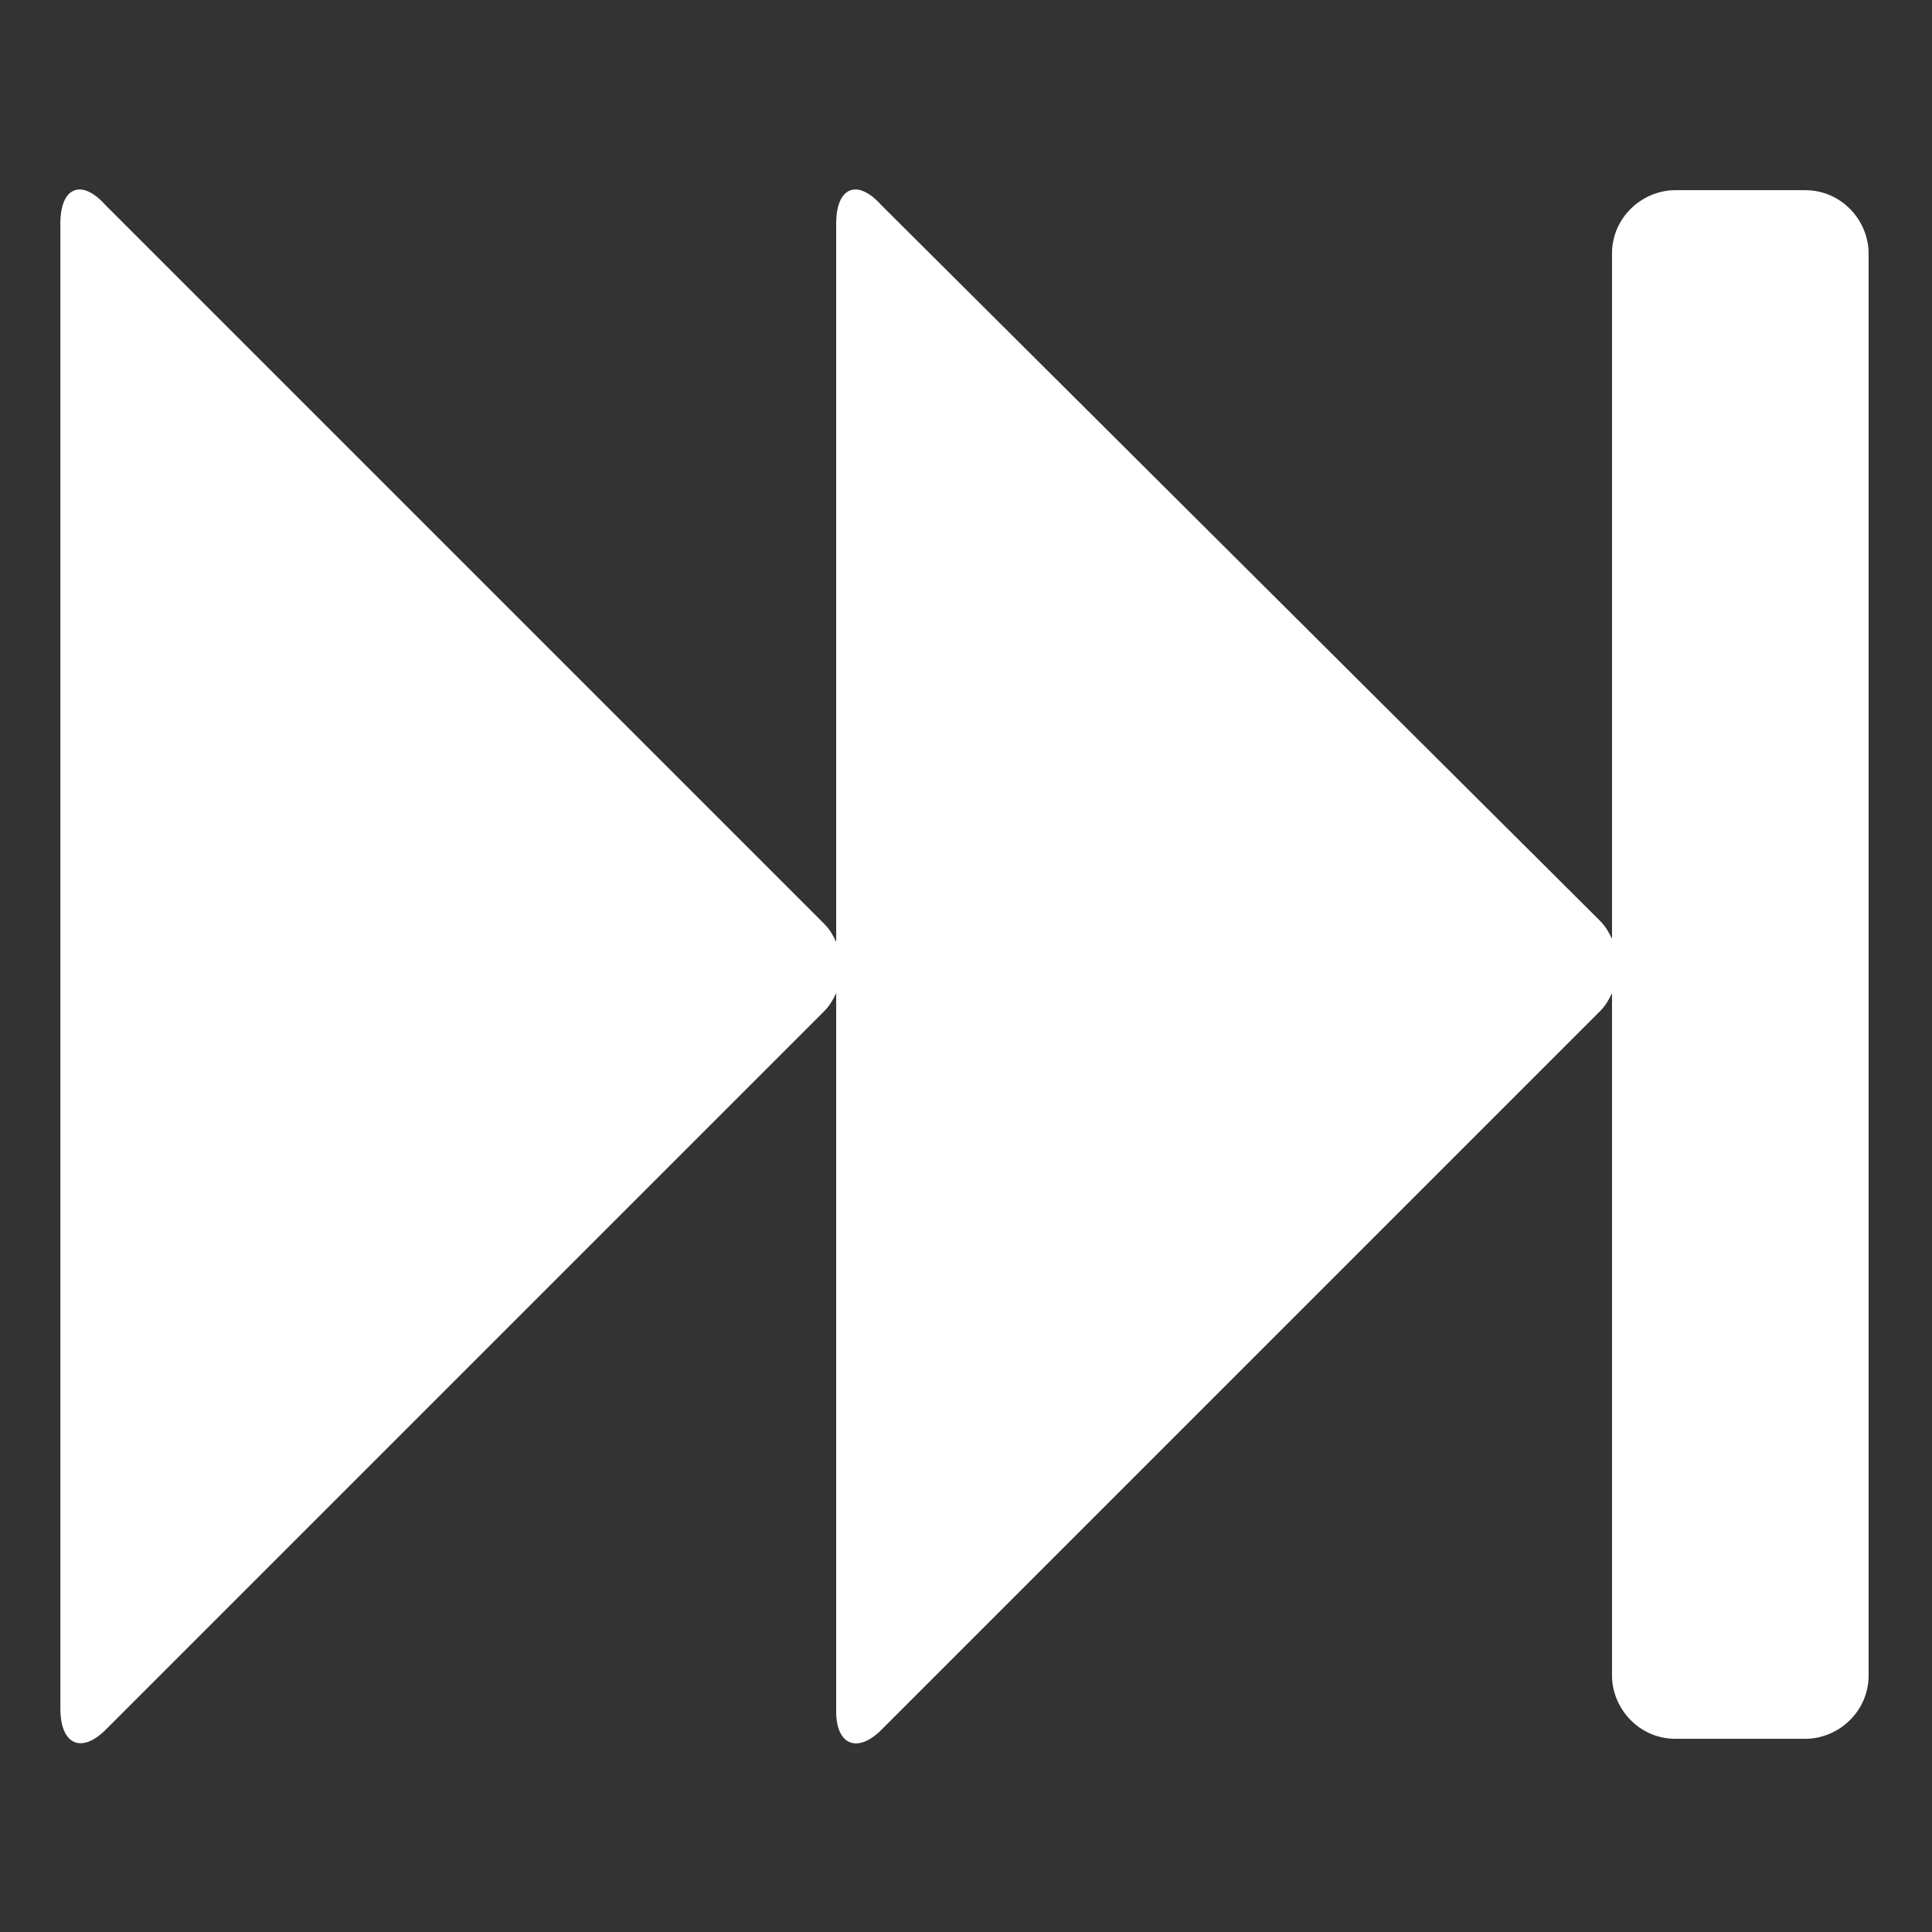 <?xml version="1.0" encoding="utf-8"?>
<!-- Generator: Adobe Illustrator 17.1.0, SVG Export Plug-In . SVG Version: 6.00 Build 0)  -->
<!DOCTYPE svg PUBLIC "-//W3C//DTD SVG 1.1//EN" "http://www.w3.org/Graphics/SVG/1.1/DTD/svg11.dtd">
<svg version="1.1" id="Layer_1" xmlns="http://www.w3.org/2000/svg" xmlns:xlink="http://www.w3.org/1999/xlink" x="0px" y="0px"
	 viewBox="0 0 64 64" enable-background="new 0 0 64 64" xml:space="preserve">
<rect x="0" y="0" width="64" height="64" fill="#333333" stroke="none"/>
<g>
	<path fill="#FFFFFF" d="M2,56.6V7.4c0-1.2,0.7-1.5,1.5-0.6l23.8,23.8c0.2,0.2,0.3,0.4,0.4,0.6V7.4c0-1.2,0.7-1.5,1.5-0.6L53,30.5
		c0.2,0.2,0.3,0.4,0.4,0.6V8.4c0-1.2,1-2.1,2.1-2.1h4.3c1.2,0,2.1,1,2.1,2.1v47.1c0,1.2-1,2.1-2.1,2.1h-4.3c-1.2,0-2.1-1-2.1-2.1
		V32.9c-0.1,0.2-0.2,0.4-0.4,0.6L29.2,57.3c-0.8,0.8-1.5,0.5-1.5-0.6V32.9c-0.1,0.2-0.2,0.4-0.4,0.6L3.5,57.3
		C2.7,58.1,2,57.8,2,56.6z"/>
</g>
</svg>
